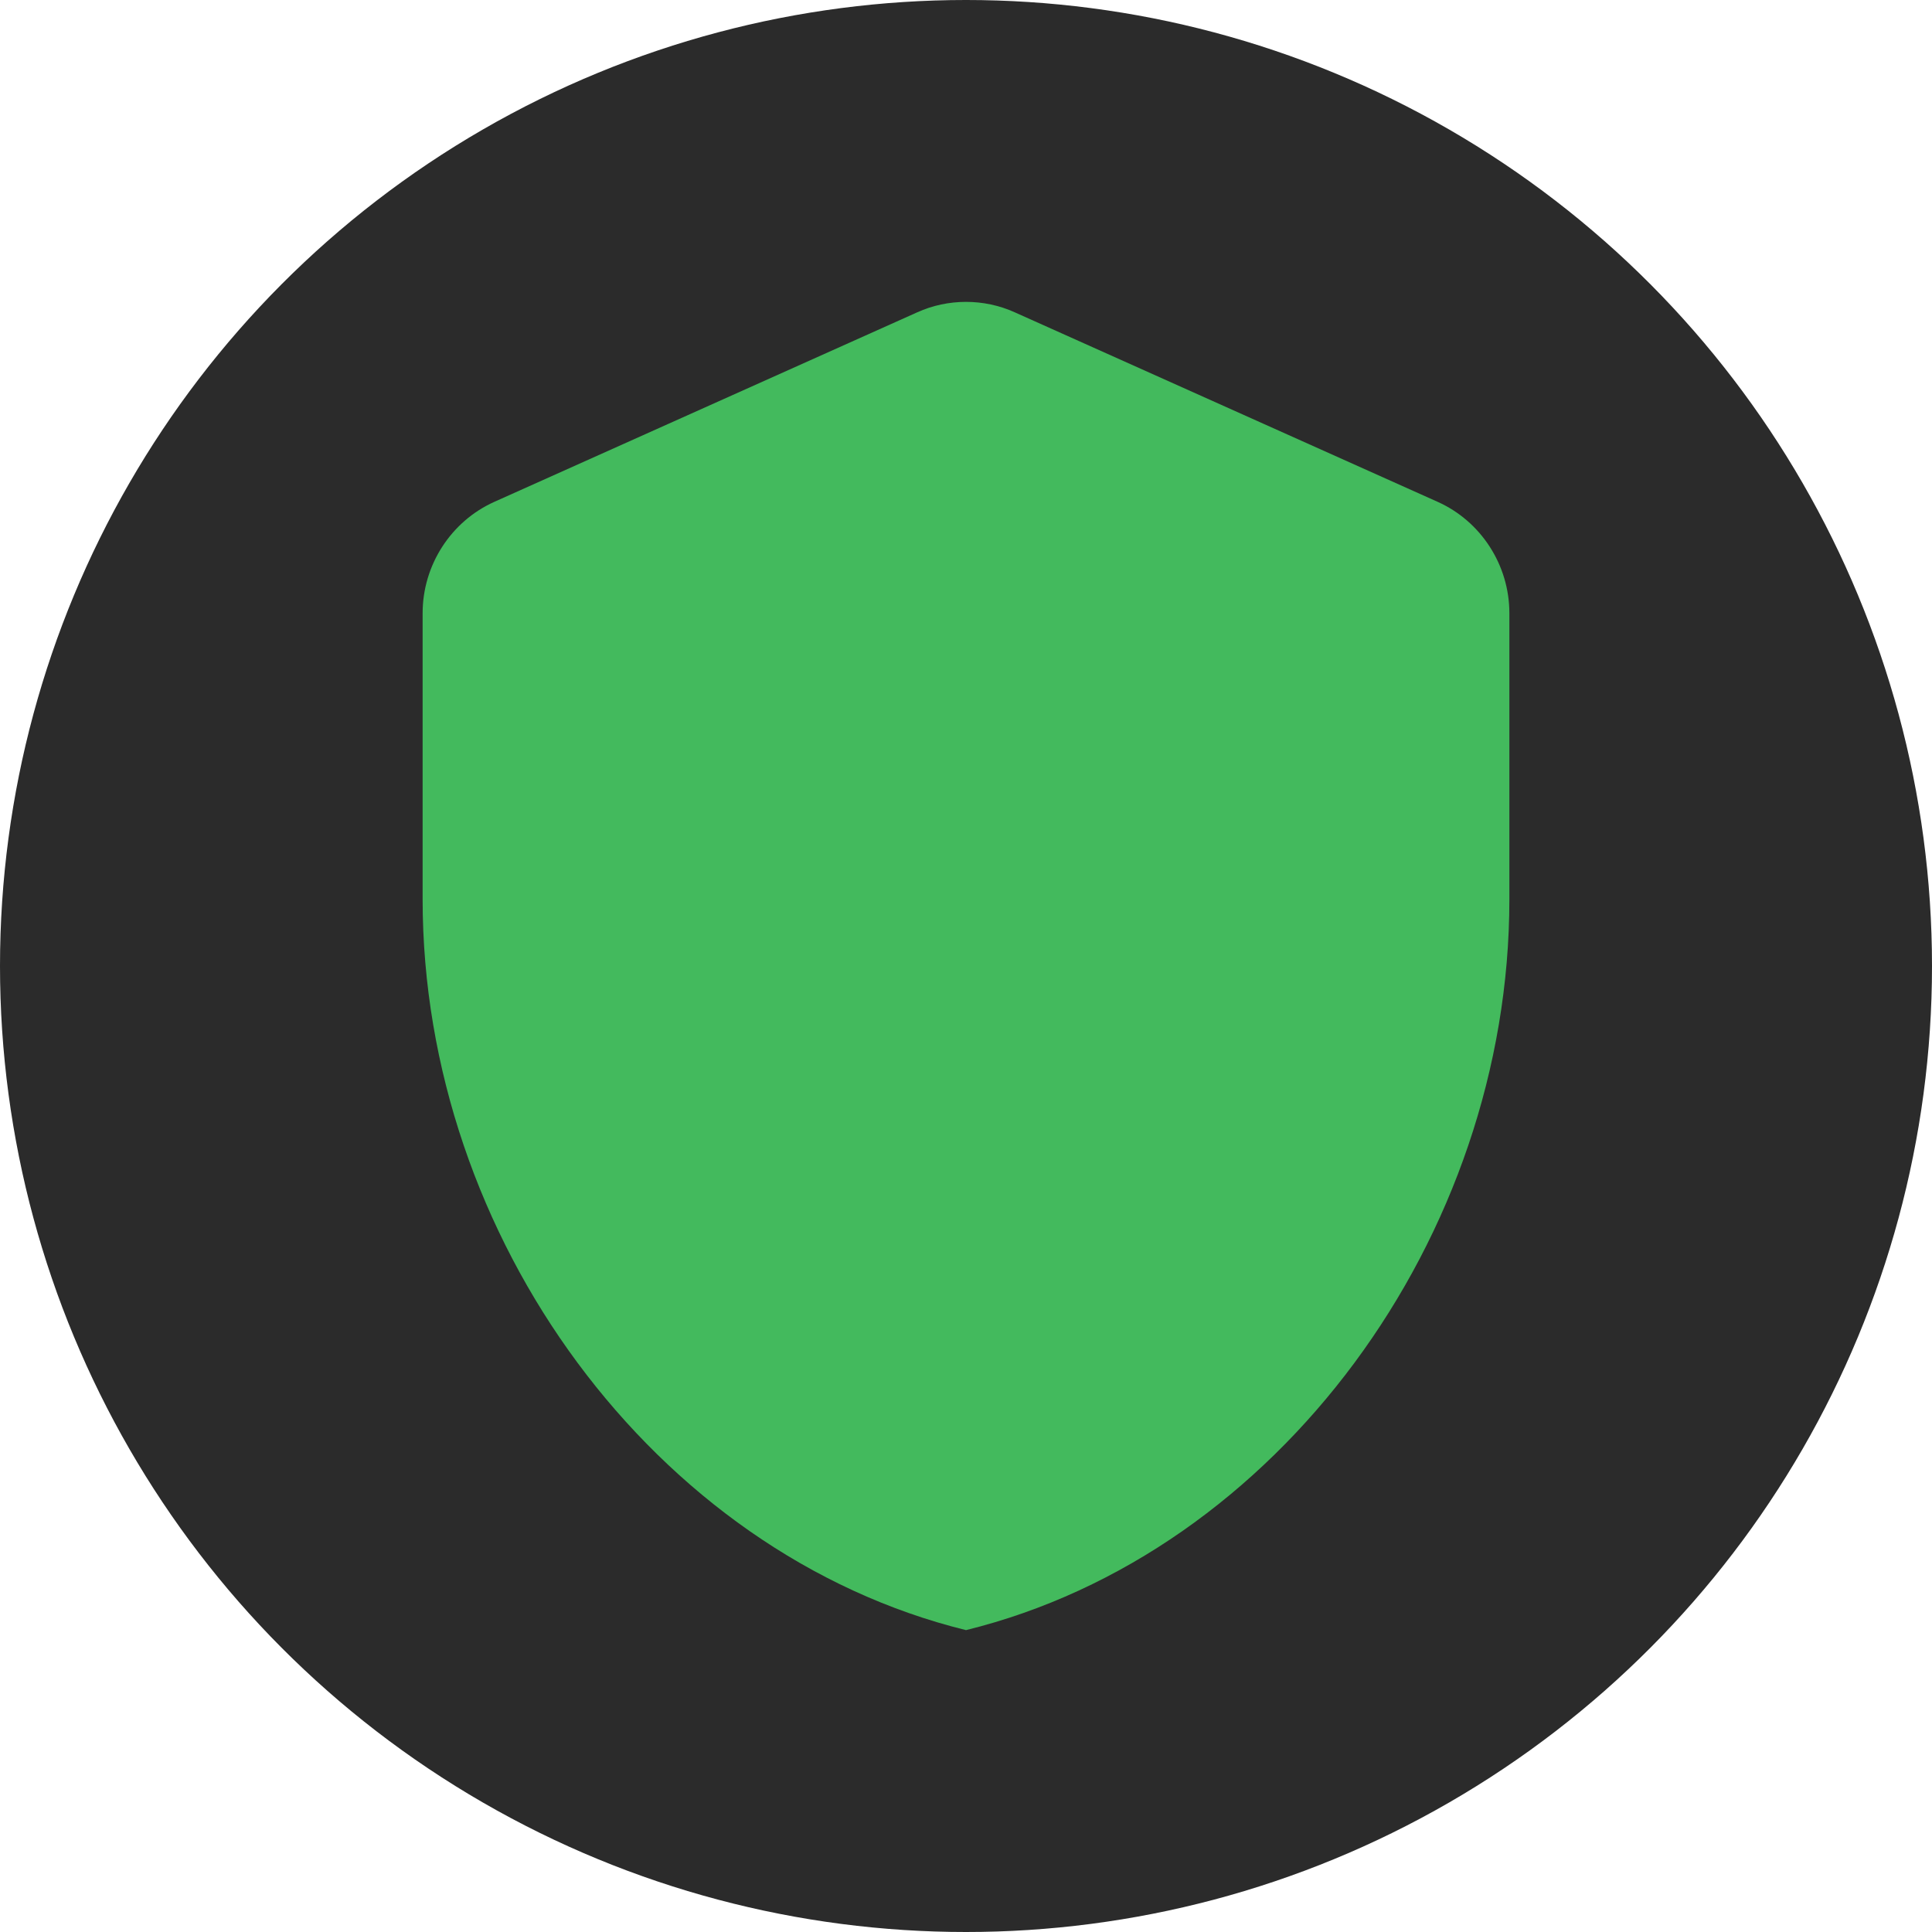 <?xml version="1.0" encoding="UTF-8"?>
<svg xmlns="http://www.w3.org/2000/svg" width="32" height="32" viewBox="0 0 32 32" fill="none">
  <circle cx="16" cy="16" r="16" fill="#2B2B2B"></circle>
  <path d="M15.19 5.174L8.19 8.311C7.47 8.633 7 9.36 7 10.156V14.897C7 20.495 10.84 25.729 16 27C21.16 25.729 25 20.495 25 14.897V10.156C25 9.36 24.53 8.633 23.81 8.311L16.81 5.174C16.3 4.942 15.7 4.942 15.19 5.174ZM16 15.895V15.905C16 19.94 16 20.444 16 24.912V15.905V15.895V11.871V7.02V15.895Z" fill="#43BA5D"></path>
</svg>
